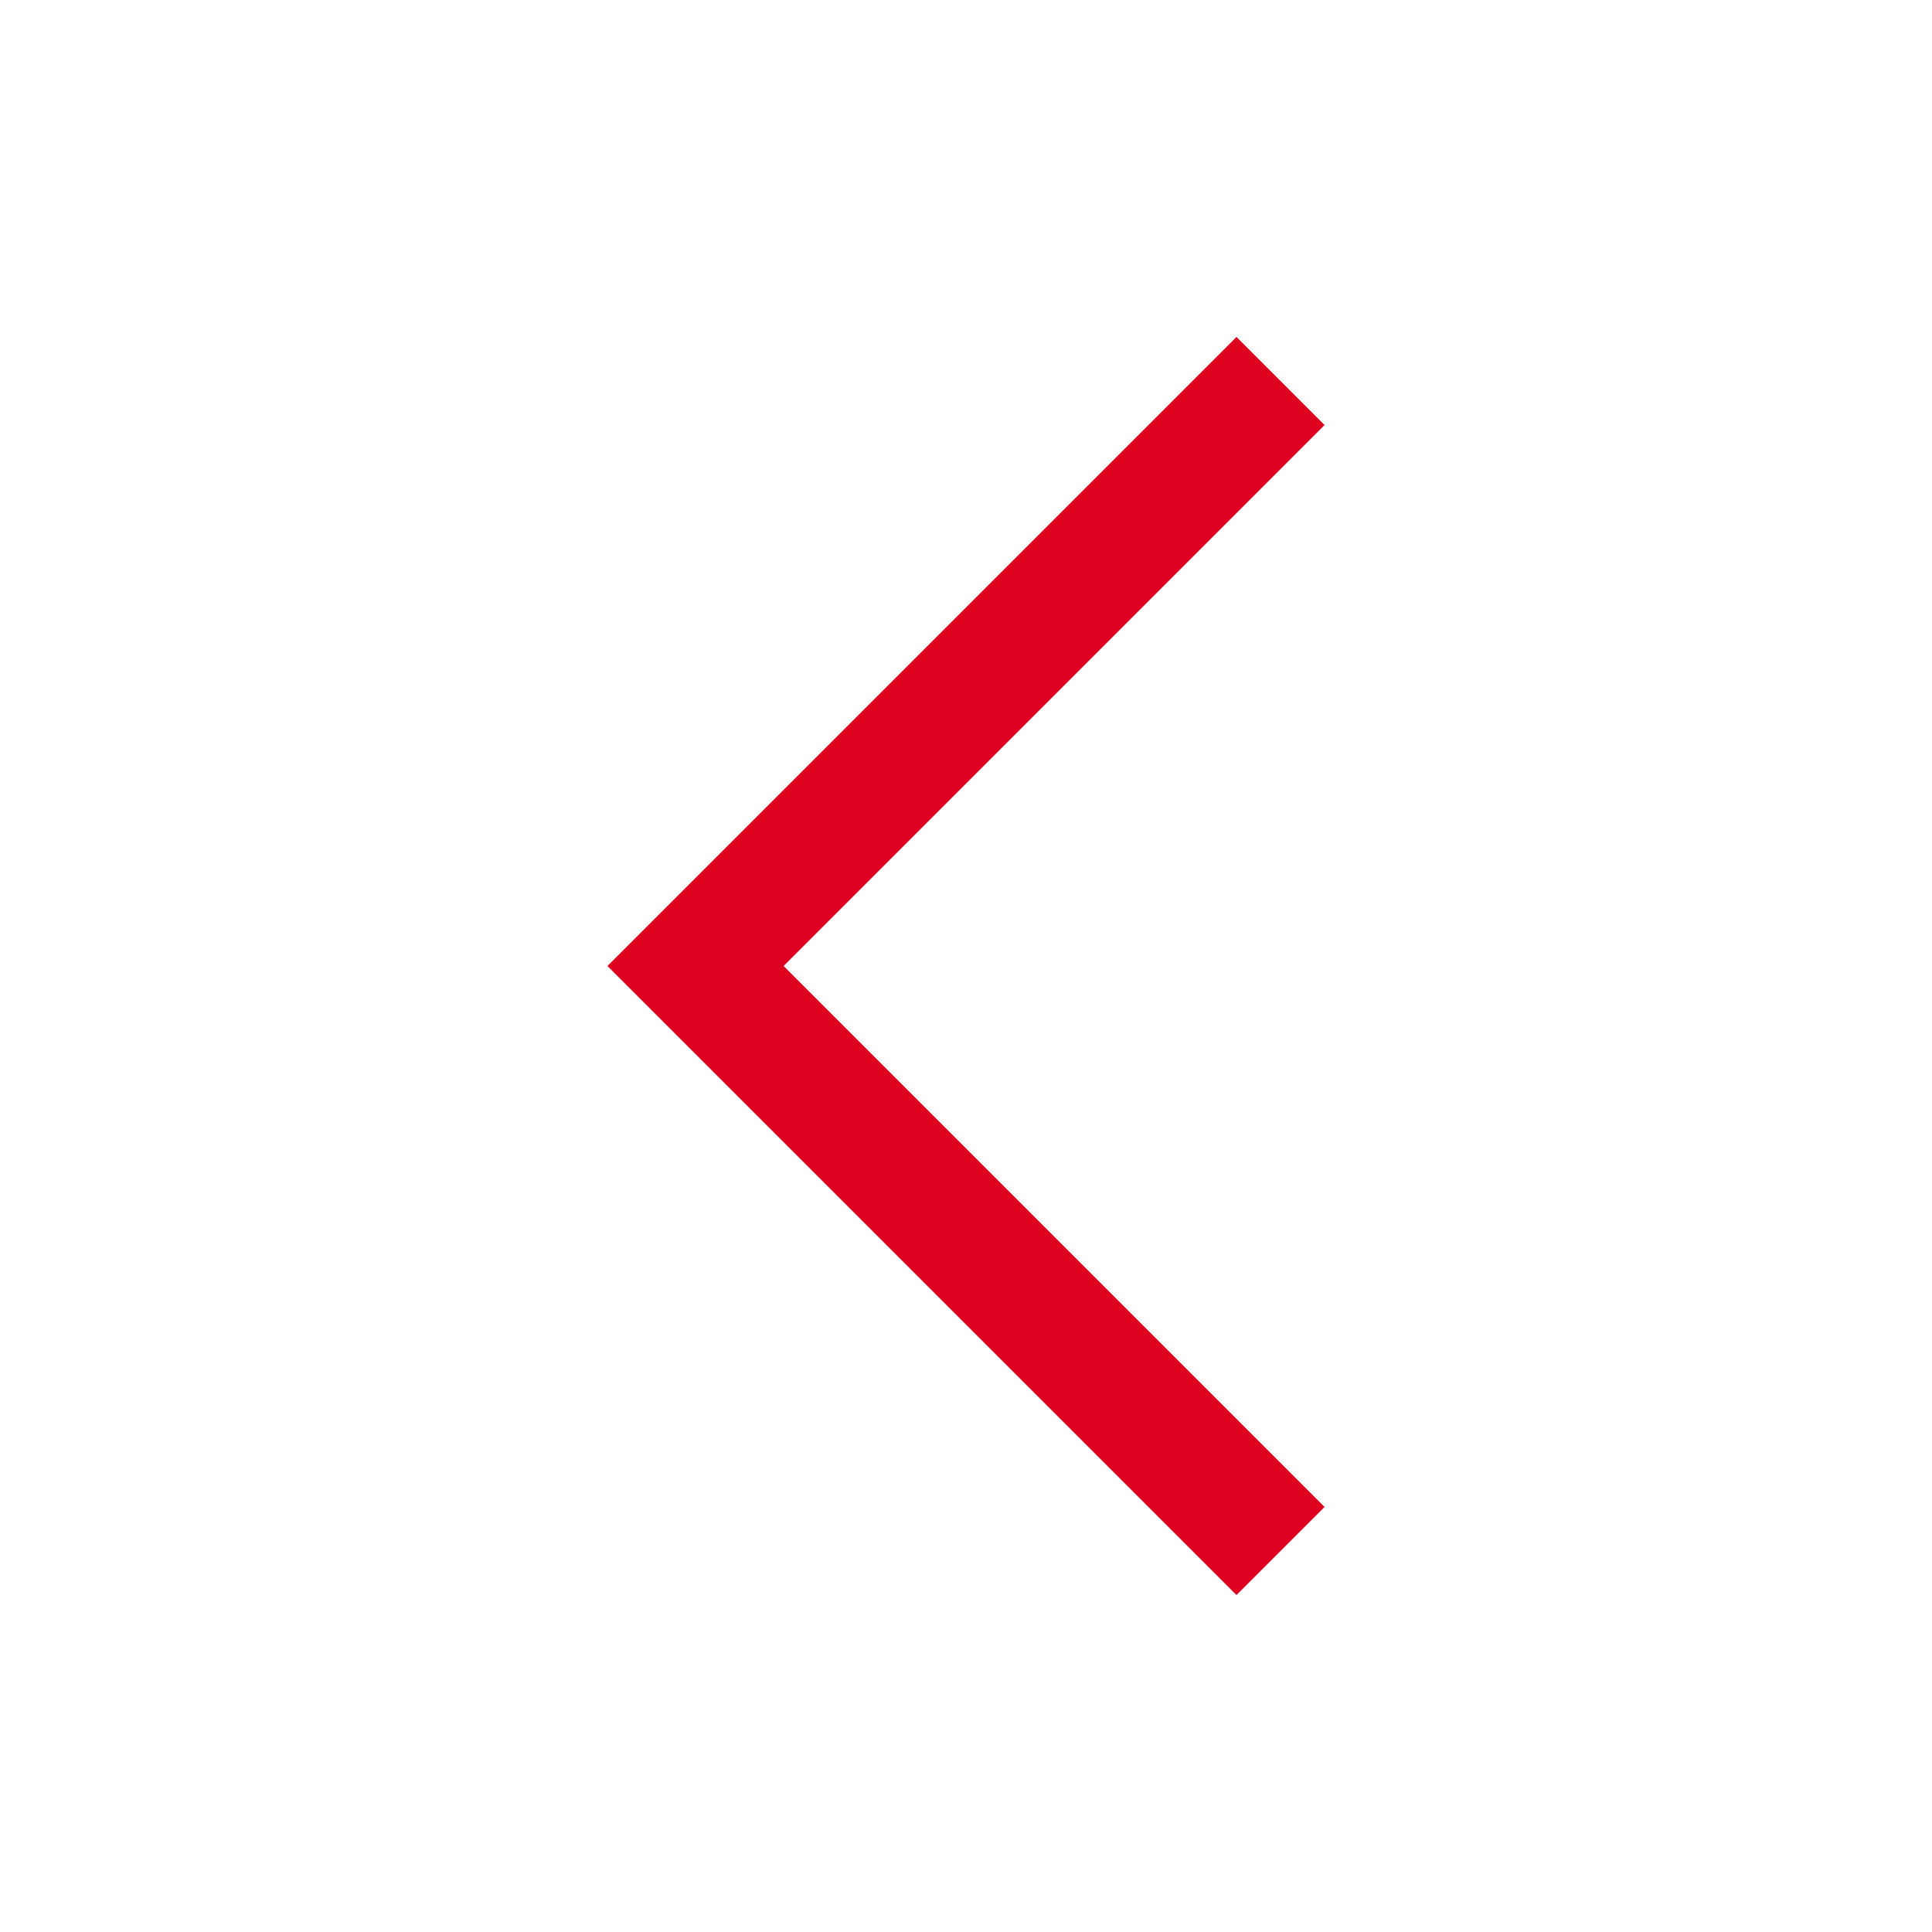 <?xml version="1.0" encoding="UTF-8"?> <svg xmlns="http://www.w3.org/2000/svg" width="43" height="43" viewBox="0 0 43 43" fill="none"><rect width="43" height="43" fill="white"></rect><path d="M27.52 35.5L13.52 21.5L27.52 7.5L29.48 9.46L17.44 21.5L29.48 33.54L27.52 35.5Z" fill="#DD001F"></path></svg> 